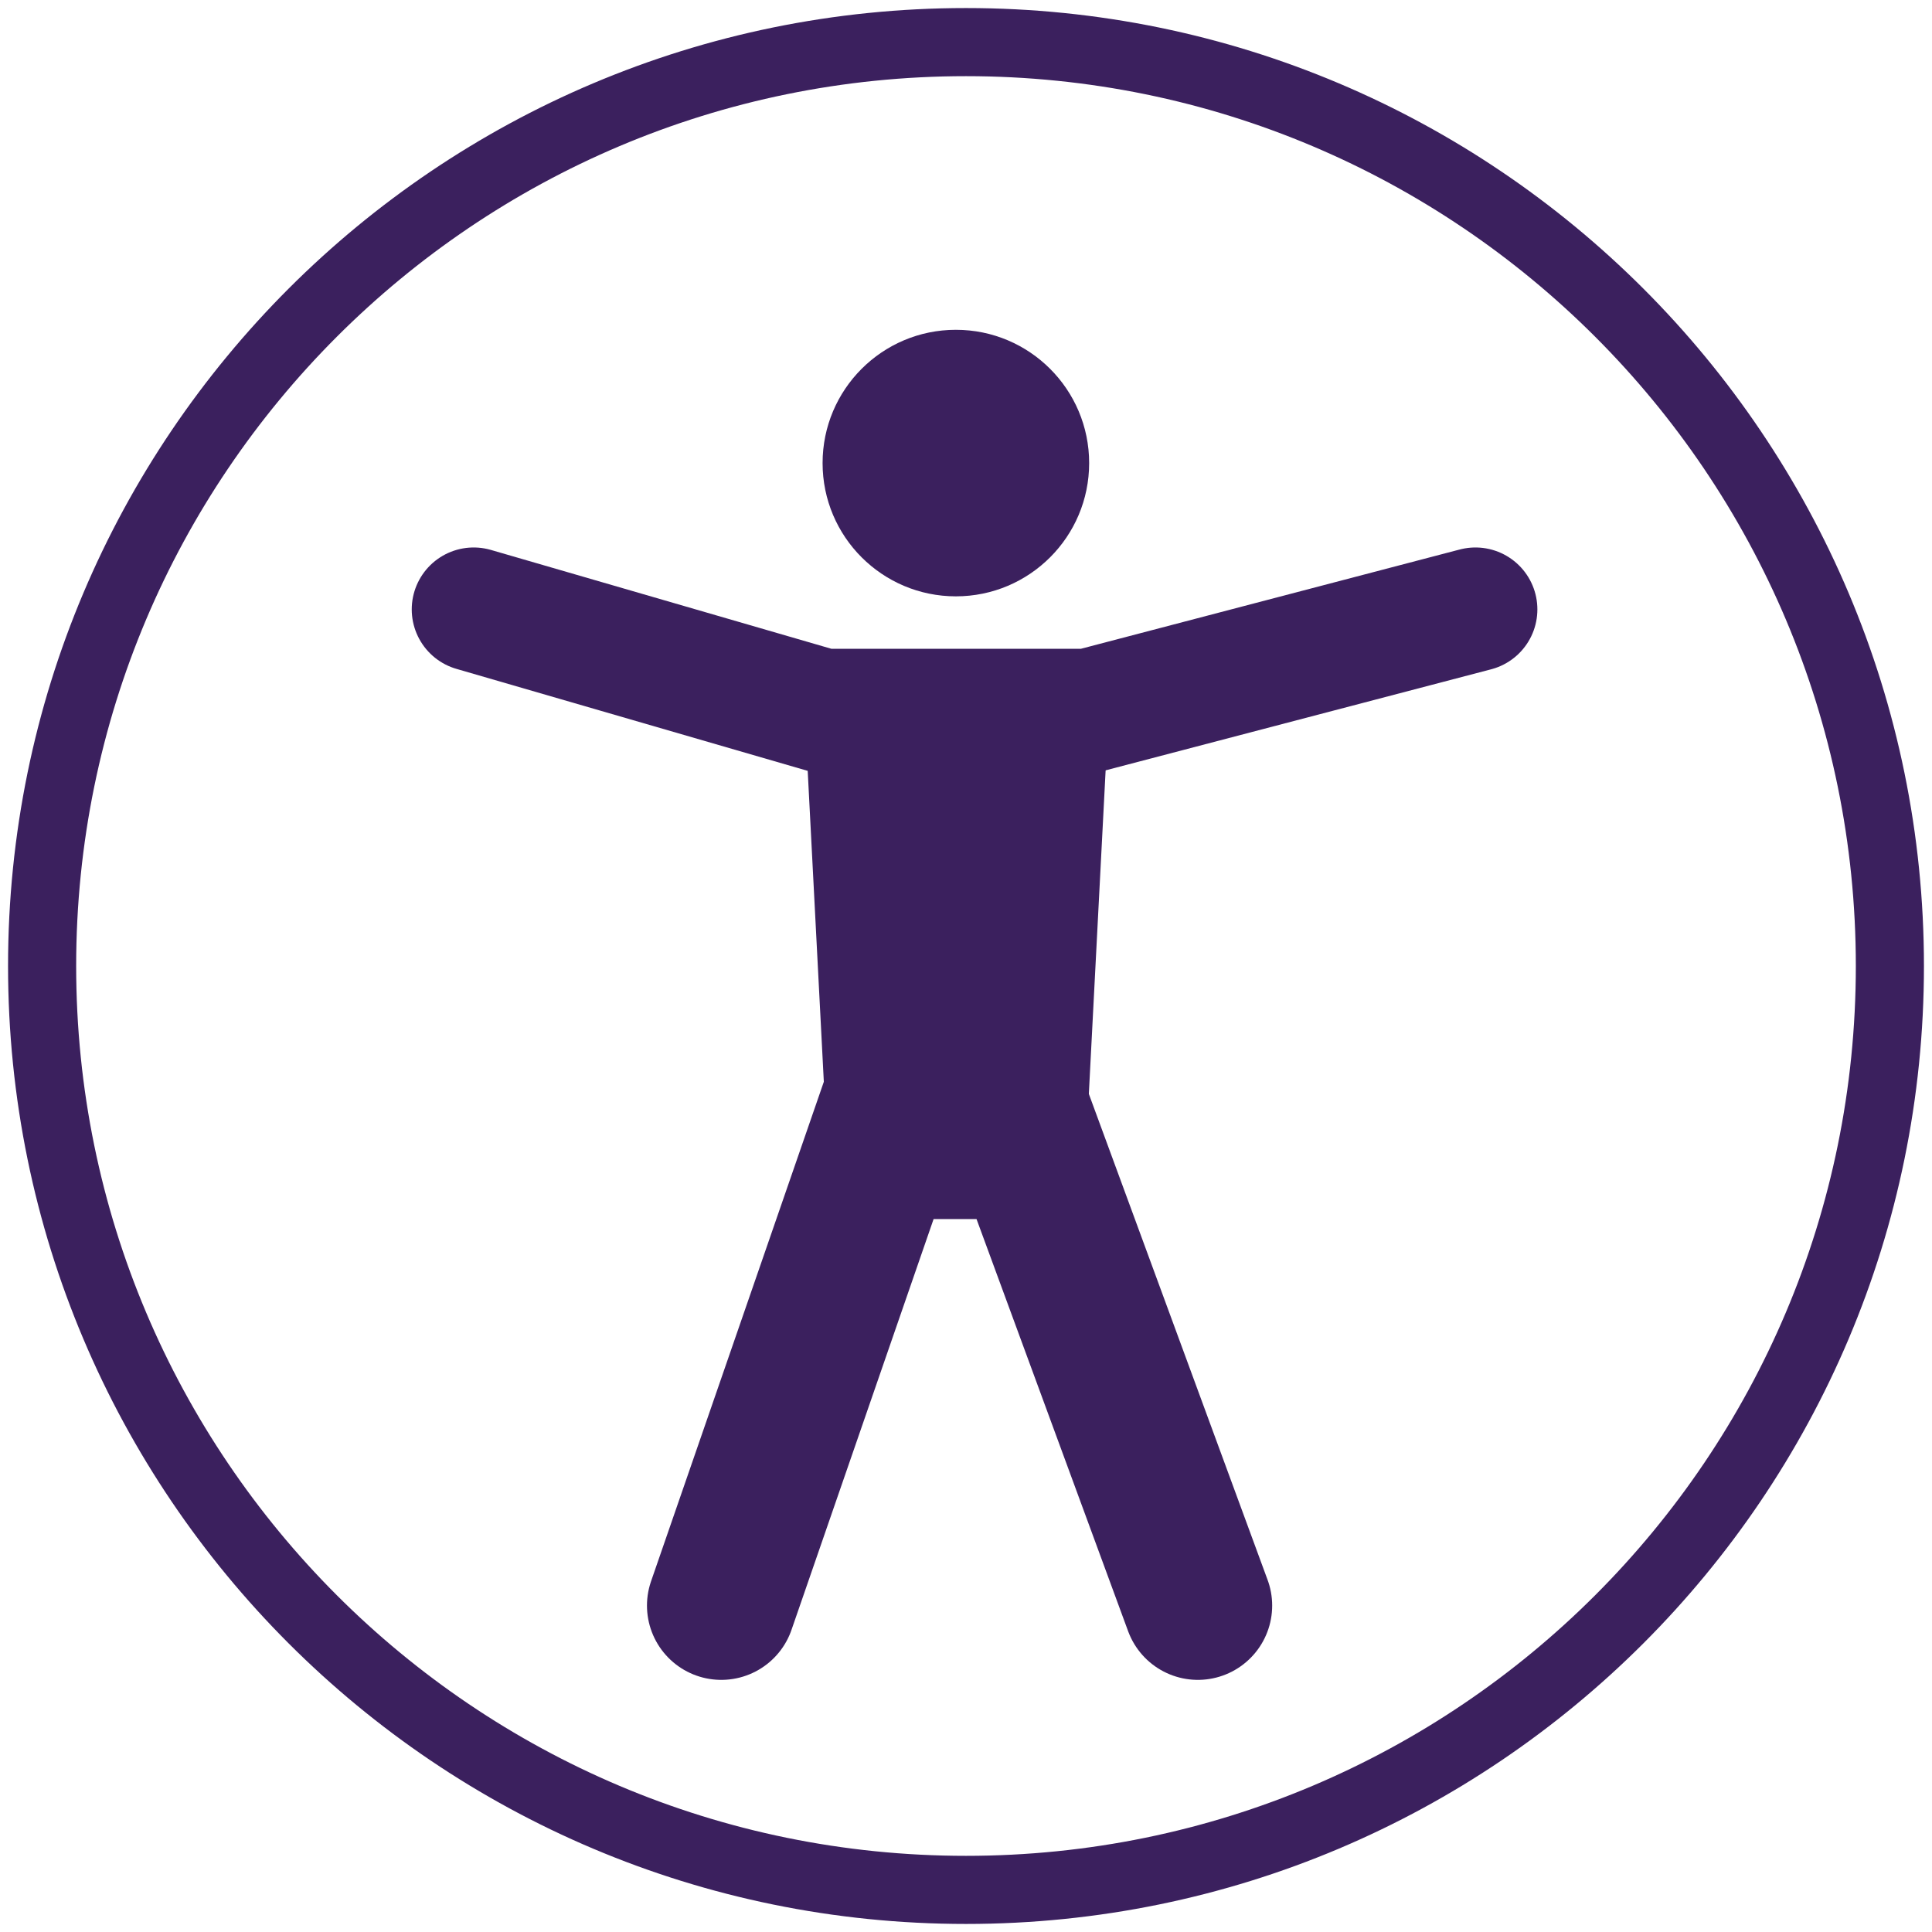 <svg xmlns="http://www.w3.org/2000/svg" width="78" height="78" viewBox="0 0 78 78" fill="none"><g clip-path="url(#clip0_153_122)"><path d="M38.591 24.076C41.563 24.076 43.972 21.667 43.972 18.696C43.972 15.724 41.563 13.315 38.591 13.315C35.619 13.315 33.21 15.724 33.21 18.696C33.21 21.667 35.619 24.076 38.591 24.076Z" fill="#3B205E"></path><path d="M19.123 24.603L33.21 28.693H43.962L59.568 24.603" stroke="#3B205E" stroke-width="5" stroke-miterlimit="10" stroke-linecap="round"></path><path d="M29.12 64.821L35.555 46.217H41.518L48.361 64.821" stroke="#3B205E" stroke-width="6" stroke-miterlimit="10" stroke-linecap="round"></path><path d="M43.853 46.217H33.392L32.483 28.693H44.762L43.853 46.217Z" fill="#3B205E"></path><path d="M39 76.3C59.6 76.3 76.3 59.6 76.3 39C76.3 18.399 59.6 1.7 39 1.7C18.4 1.7 1.7 18.399 1.7 39C1.7 59.6 18.4 76.3 39 76.3Z" stroke="#3B205E" stroke-width="2.75" stroke-miterlimit="10" stroke-linecap="round"></path></g><defs><clipPath id="clip0_153_122"><rect width="78" height="78" fill="white"></rect></clipPath></defs></svg>